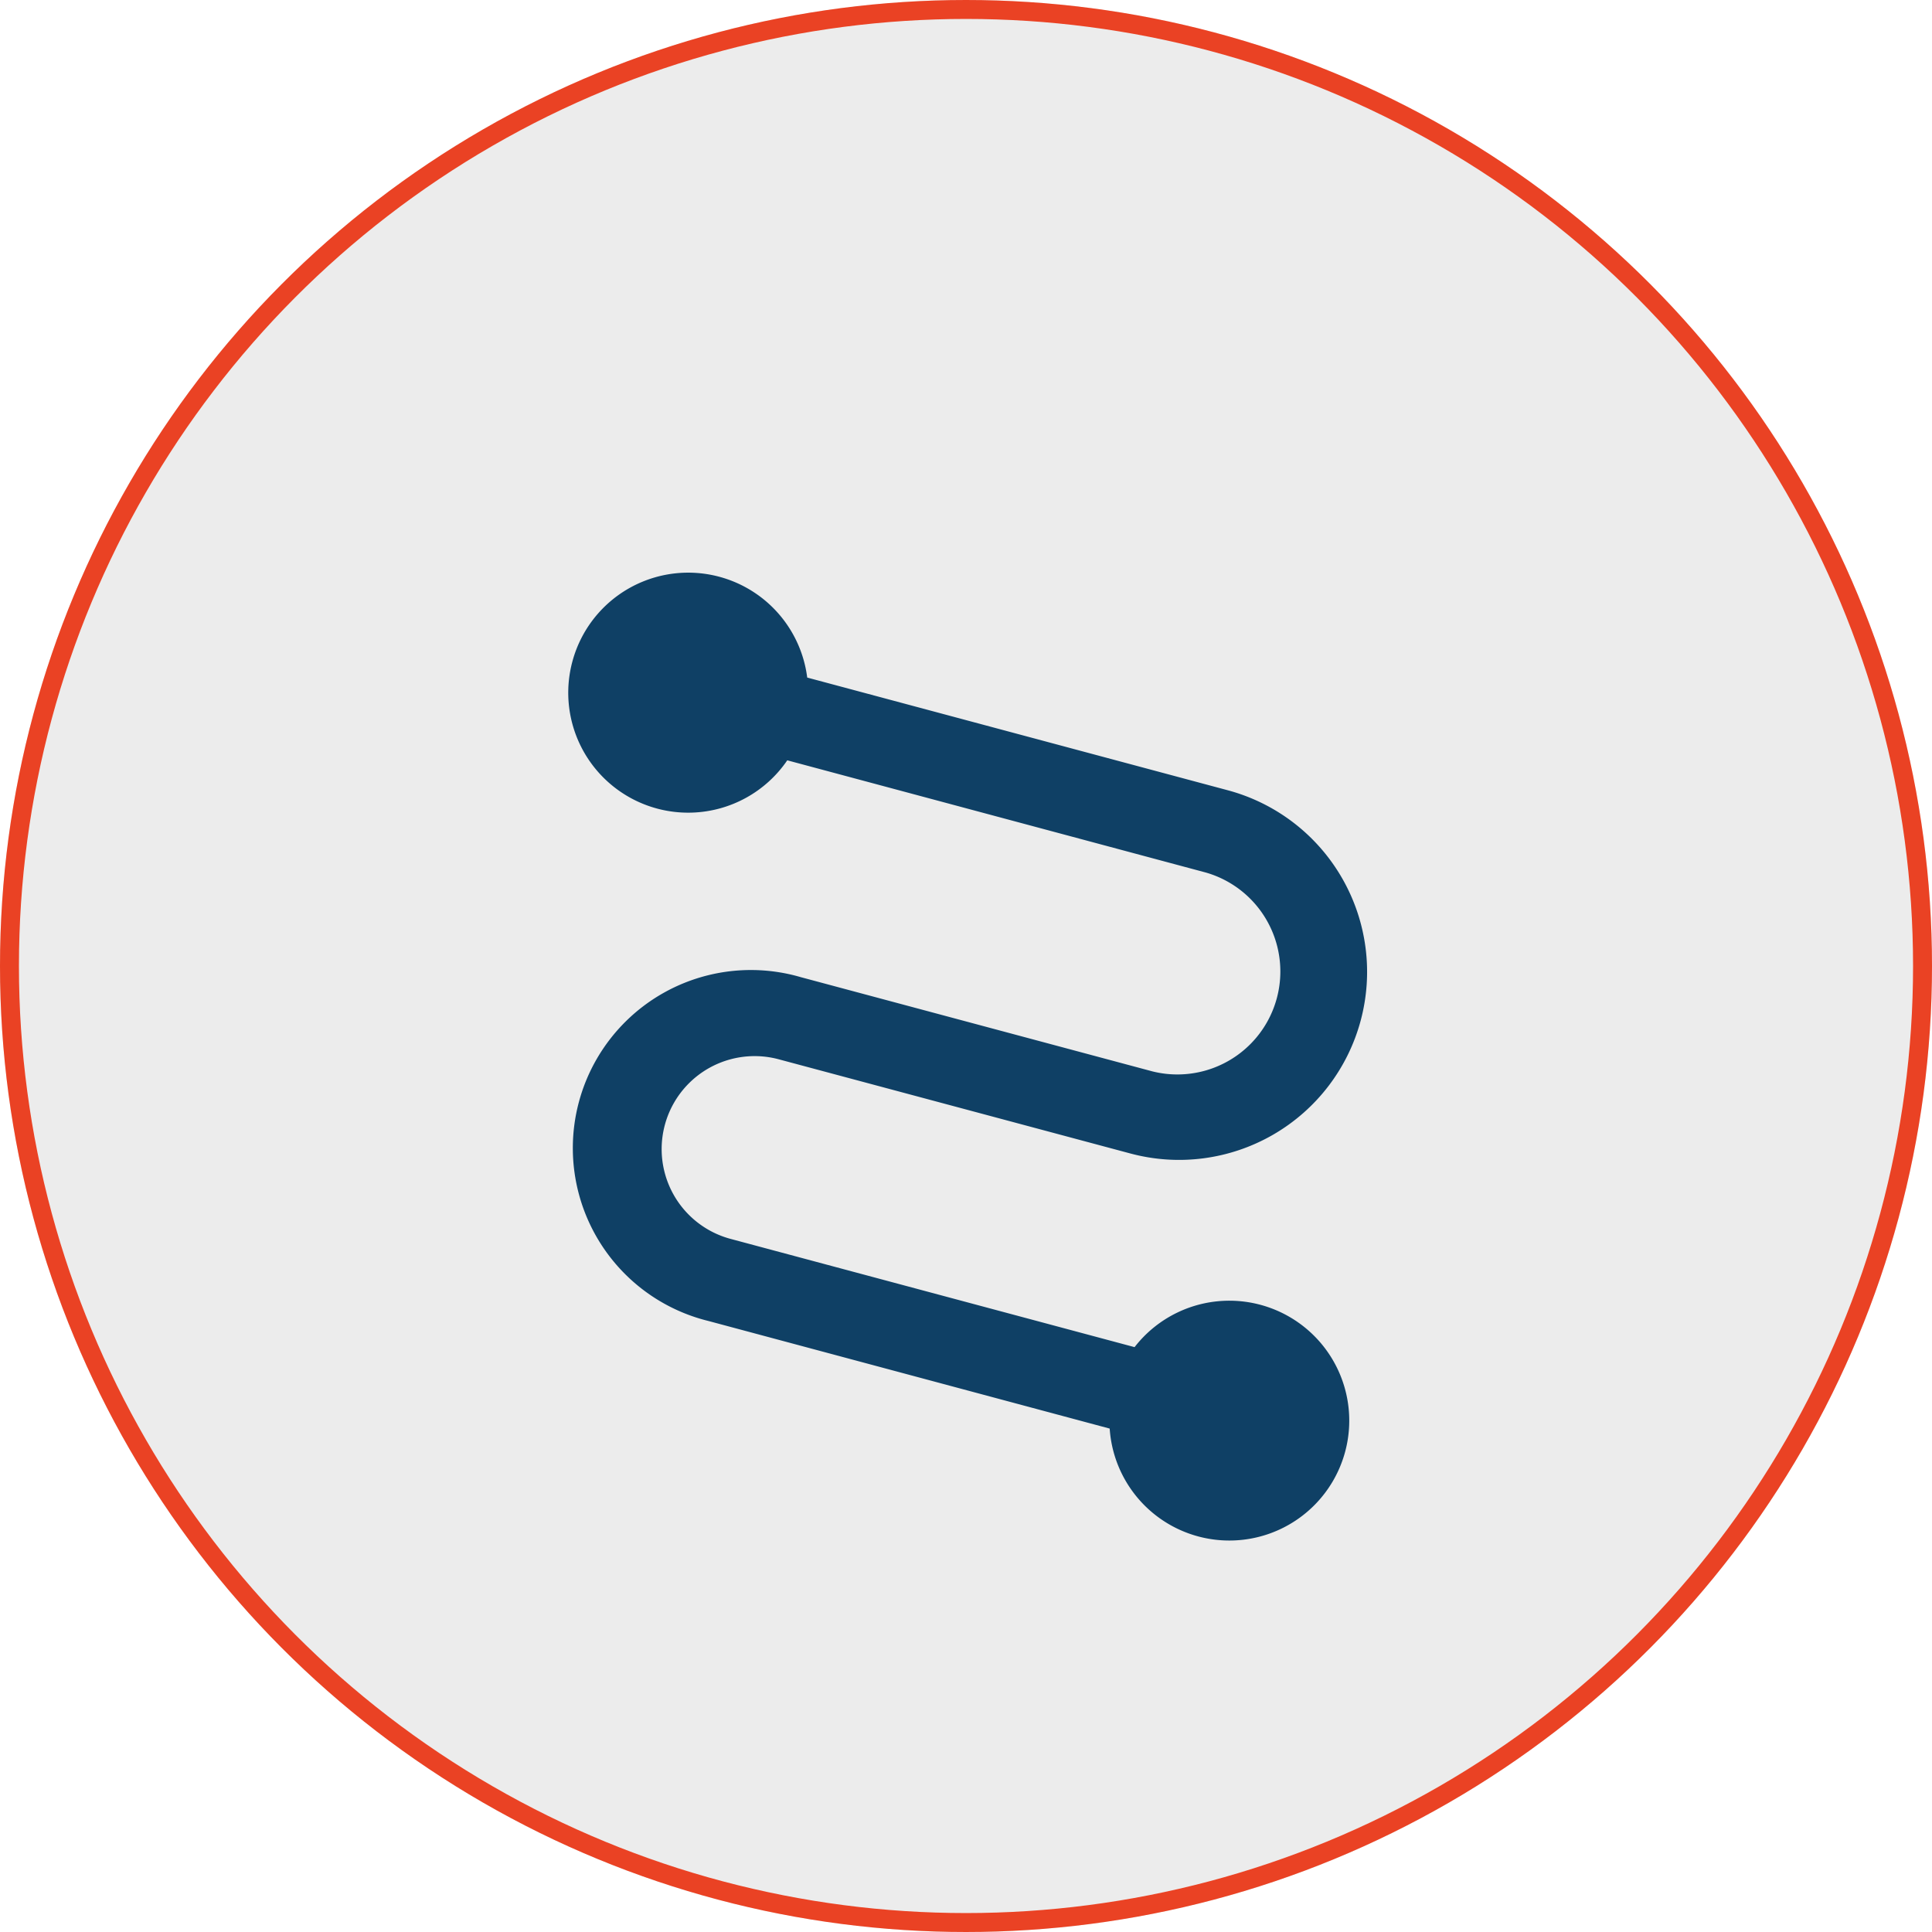 <svg xmlns="http://www.w3.org/2000/svg" width="102" height="102" viewBox="0 0 102 102">
  <g id="Group_243" data-name="Group 243" transform="translate(-781 -1995)">
    <g id="Ellipse_197" data-name="Ellipse 197" transform="translate(781 1995)" fill="#ececec" stroke="#ea4224" stroke-width="1">
      <circle cx="51" cy="51" r="51" stroke="none"/>
      <circle cx="51" cy="51" r="50.5" fill="none"/>
    </g>
    <path id="Path_1614" data-name="Path 1614" d="M2.736,5.1a6.332,6.332,0,0,1,12.4.839l22.2,5.949A9.926,9.926,0,1,1,32.2,31.066L13.63,26.092a4.908,4.908,0,0,0-2.541,9.482l21.33,5.715a6.331,6.331,0,1,1-1.314,4.3L9.927,39.91a9.4,9.4,0,1,1,4.865-18.155l18.566,4.975a5.436,5.436,0,0,0,2.814-10.5L14.083,10.308A6.332,6.332,0,0,1,2.736,5.1Z" transform="translate(808.481 2024.833)" fill="#0f4065" fill-rule="evenodd"/>
  </g>
</svg>
